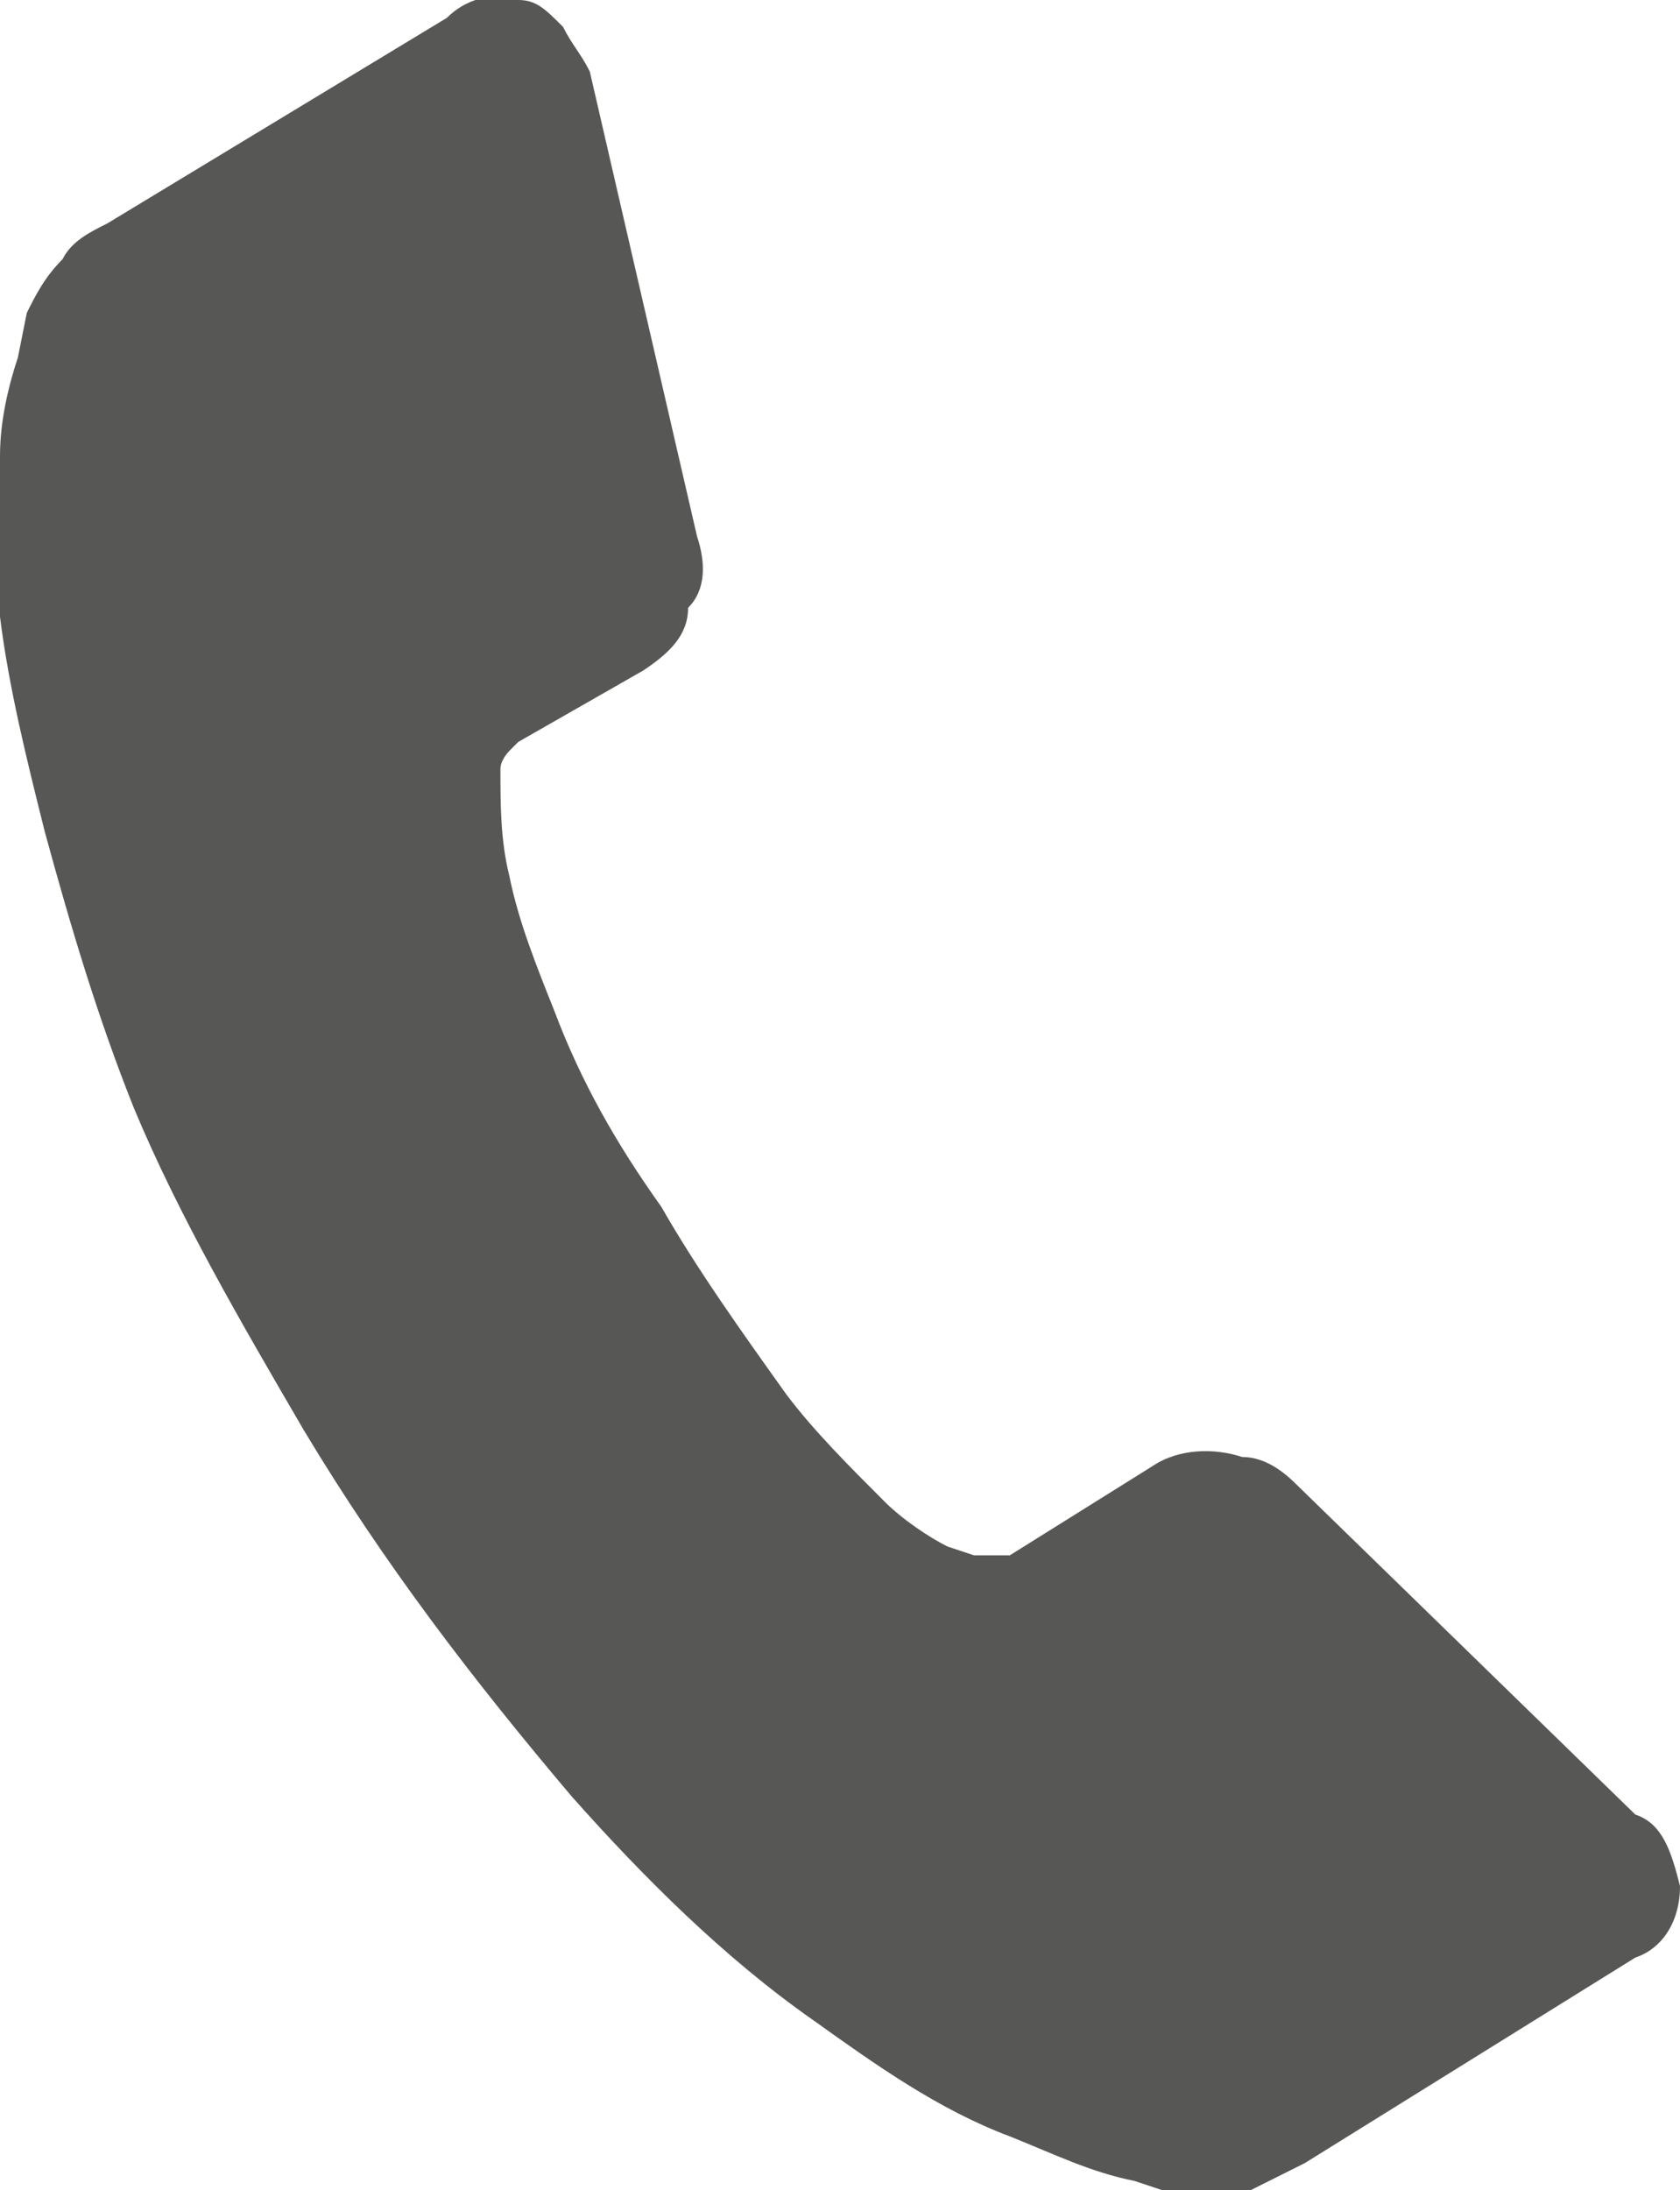 <?xml version="1.0" encoding="utf-8"?>
<!-- Generator: Adobe Illustrator 23.0.3, SVG Export Plug-In . SVG Version: 6.00 Build 0)  -->
<svg version="1.1" id="Ebene_1" xmlns="http://www.w3.org/2000/svg" xmlns:xlink="http://www.w3.org/1999/xlink" x="0px" y="0px"
	 viewBox="0 0 18.8 24.5" style="enable-background:new 0 0 18.8 24.5;" xml:space="preserve">
<style type="text/css">
	.st0{fill:#575756;}
</style>
<title>telefon</title>
<g>
	<g id="Calque_1">
		<path class="st0" d="M18.8,21.1c0,0.4-0.2,0.7-0.5,0.8l-3.7,2.3c-0.2,0.1-0.4,0.2-0.6,0.3c-0.2,0-0.5,0-0.7,0H13l-0.3-0.1
			c-0.5-0.1-0.9-0.3-1.4-0.5c-0.8-0.3-1.5-0.8-2.2-1.3c-1-0.7-1.9-1.6-2.7-2.5c-1.1-1.3-2.1-2.6-3-4.1c-0.7-1.2-1.4-2.4-1.9-3.6
			c-0.4-1-0.7-2-1-3.1C0.3,8.5,0.1,7.7,0,6.9c0-0.6,0-1.2,0-1.8C0,4.7,0.1,4.3,0.2,4l0.1-0.5c0.1-0.2,0.2-0.4,0.4-0.6
			C0.8,2.7,1,2.6,1.2,2.5L5,0.2C5.2,0,5.5-0.1,5.8,0C6,0,6.1,0.1,6.3,0.3c0.1,0.2,0.2,0.3,0.3,0.5L7.8,6c0.1,0.3,0.1,0.6-0.1,0.8
			c0,0.3-0.2,0.5-0.5,0.7L5.8,8.3L5.7,8.4c0,0-0.1,0.1-0.1,0.2c0,0.4,0,0.8,0.1,1.2c0.1,0.5,0.3,1,0.5,1.5c0.3,0.8,0.7,1.5,1.2,2.2
			c0.4,0.7,0.9,1.4,1.4,2.1c0.3,0.4,0.7,0.8,1.1,1.2c0.2,0.2,0.5,0.4,0.7,0.5l0.3,0.1h0.2c0.1,0,0.1,0,0.2,0l1.6-1
			c0.3-0.2,0.7-0.2,1-0.1c0.2,0,0.4,0.1,0.6,0.3l0,0l3.8,3.7C18.6,20.4,18.7,20.7,18.8,21.1z"/>
	</g>
</g>
</svg>
